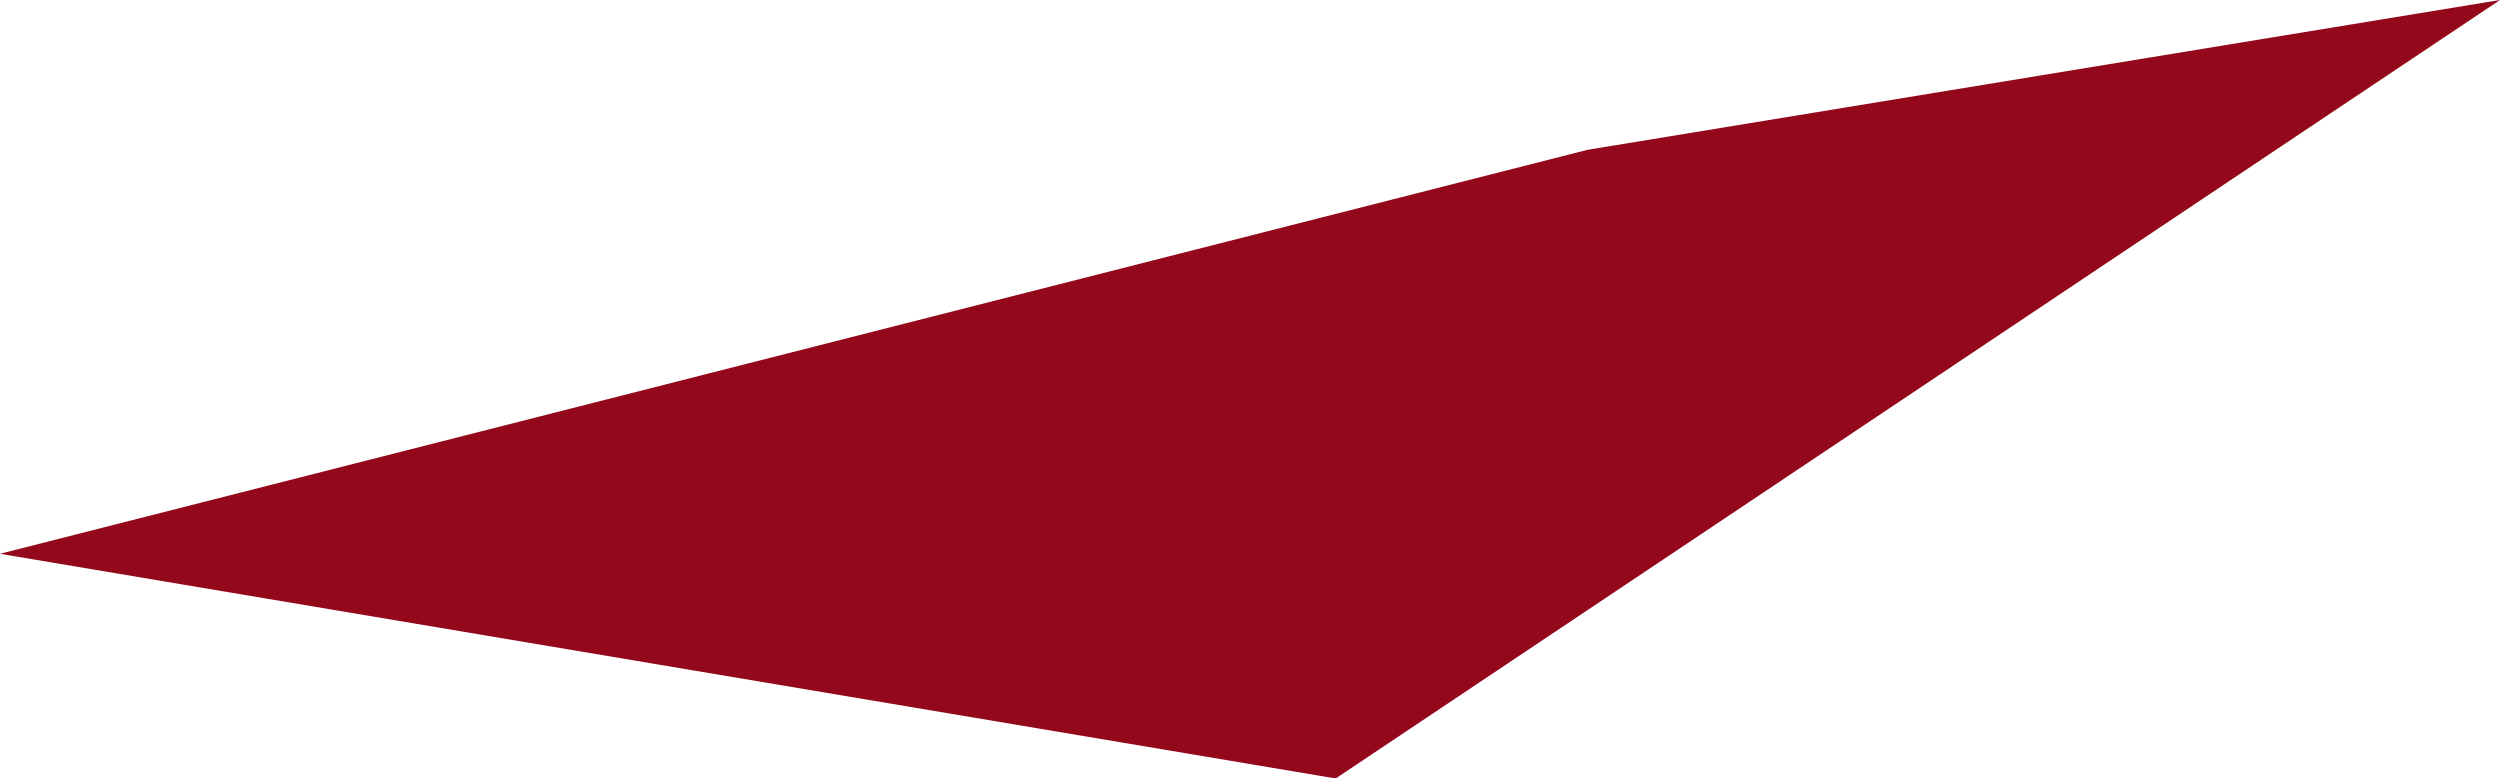 <?xml version="1.0" encoding="utf-8"?>
<!-- Generator: Adobe Illustrator 26.3.1, SVG Export Plug-In . SVG Version: 6.00 Build 0)  -->
<svg version="1.1" id="Ebene_1" xmlns="http://www.w3.org/2000/svg" xmlns:xlink="http://www.w3.org/1999/xlink" x="0px" y="0px"
	 viewBox="0 0 220.3 68.6" style="enable-background:new 0 0 220.3 68.6;" xml:space="preserve">
<style type="text/css">
	.st0{fill:#93081A;}
</style>
<g id="Ebene_2_00000018230713050149256970000008787607840993822394_">
	<g id="Artwork">
		<polygon class="st0" points="220.3,0 139.9,13.2 0,48.8 117.7,68.6 		"/>
	</g>
</g>
</svg>
